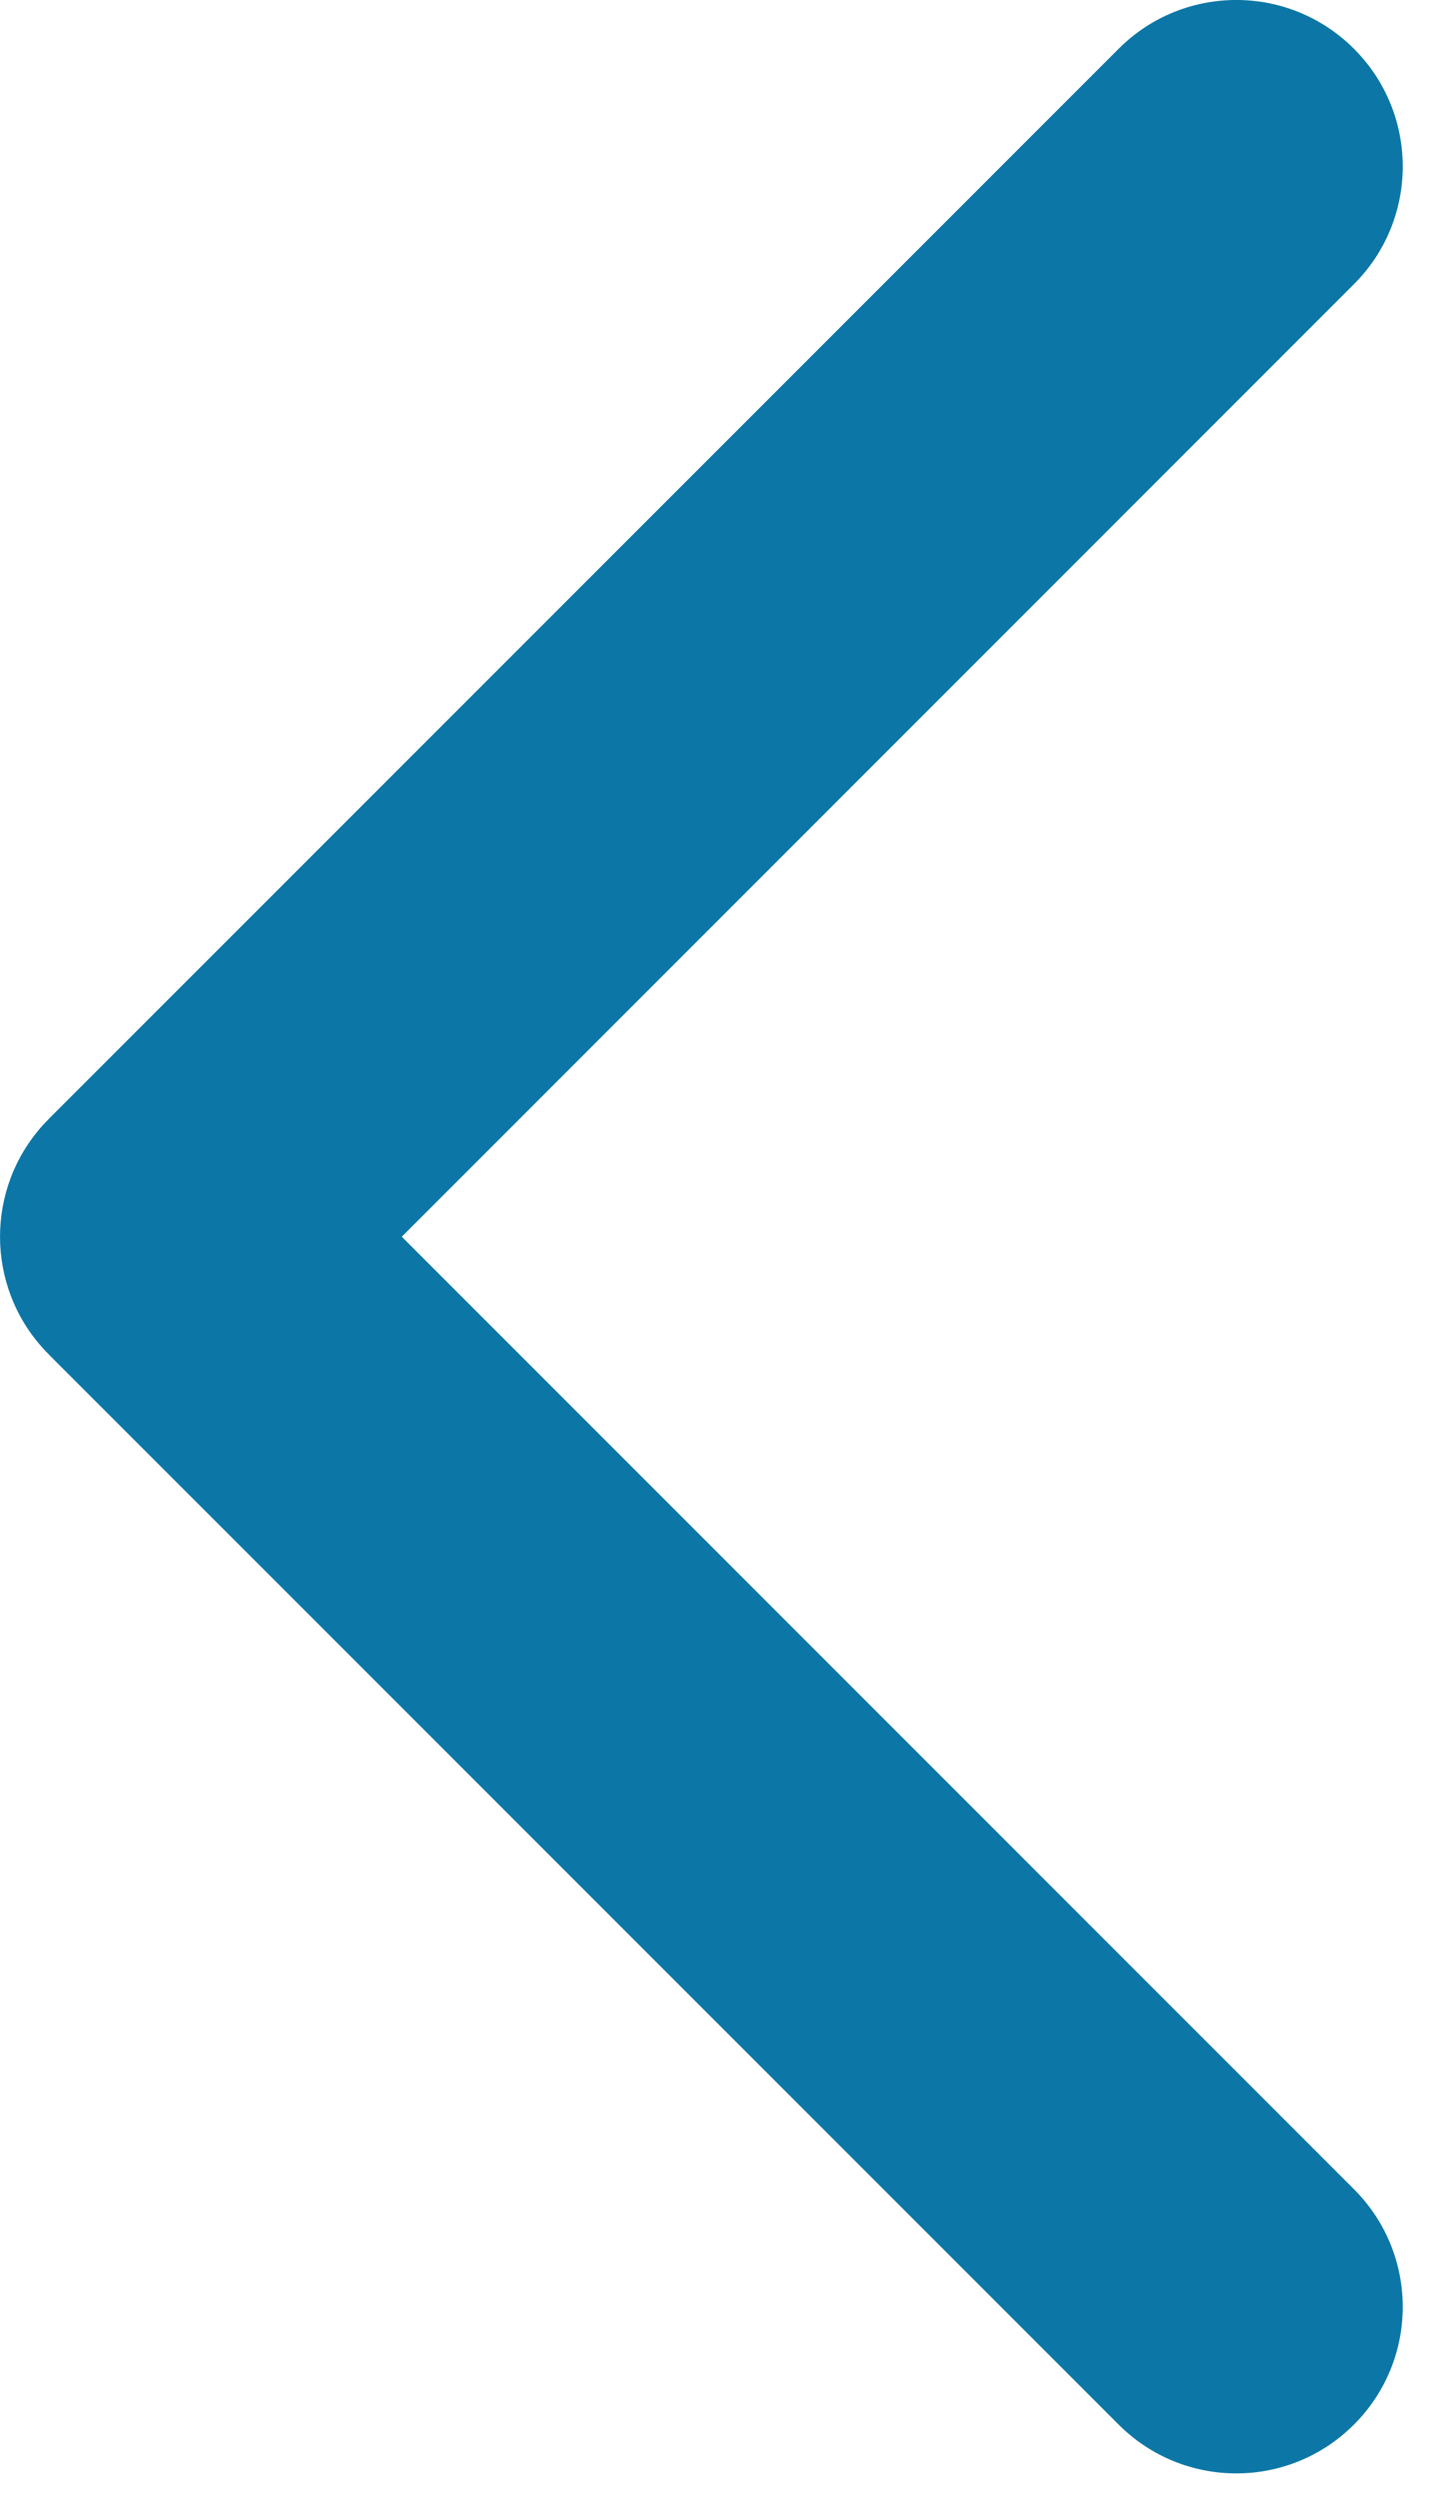 <svg width="18" height="31" viewBox="0 0 18 31" fill="none" xmlns="http://www.w3.org/2000/svg">
<path fill-rule="evenodd" clip-rule="evenodd" d="M16.796 3.524C17.603 2.718 17.603 1.411 16.796 0.605C15.99 -0.202 14.683 -0.202 13.877 0.605L0.61 13.871C0.608 13.873 0.607 13.875 0.605 13.877C0.554 13.927 0.507 13.979 0.463 14.034C-0.198 14.844 -0.151 16.041 0.605 16.796C0.605 16.796 0.605 16.796 0.605 16.796C0.606 16.798 0.608 16.8 0.61 16.802L13.877 30.068C14.683 30.875 15.99 30.875 16.796 30.068C17.603 29.262 17.603 27.955 16.796 27.149L4.984 15.337L16.796 3.524Z" fill="#0C77A6"/>
</svg>
